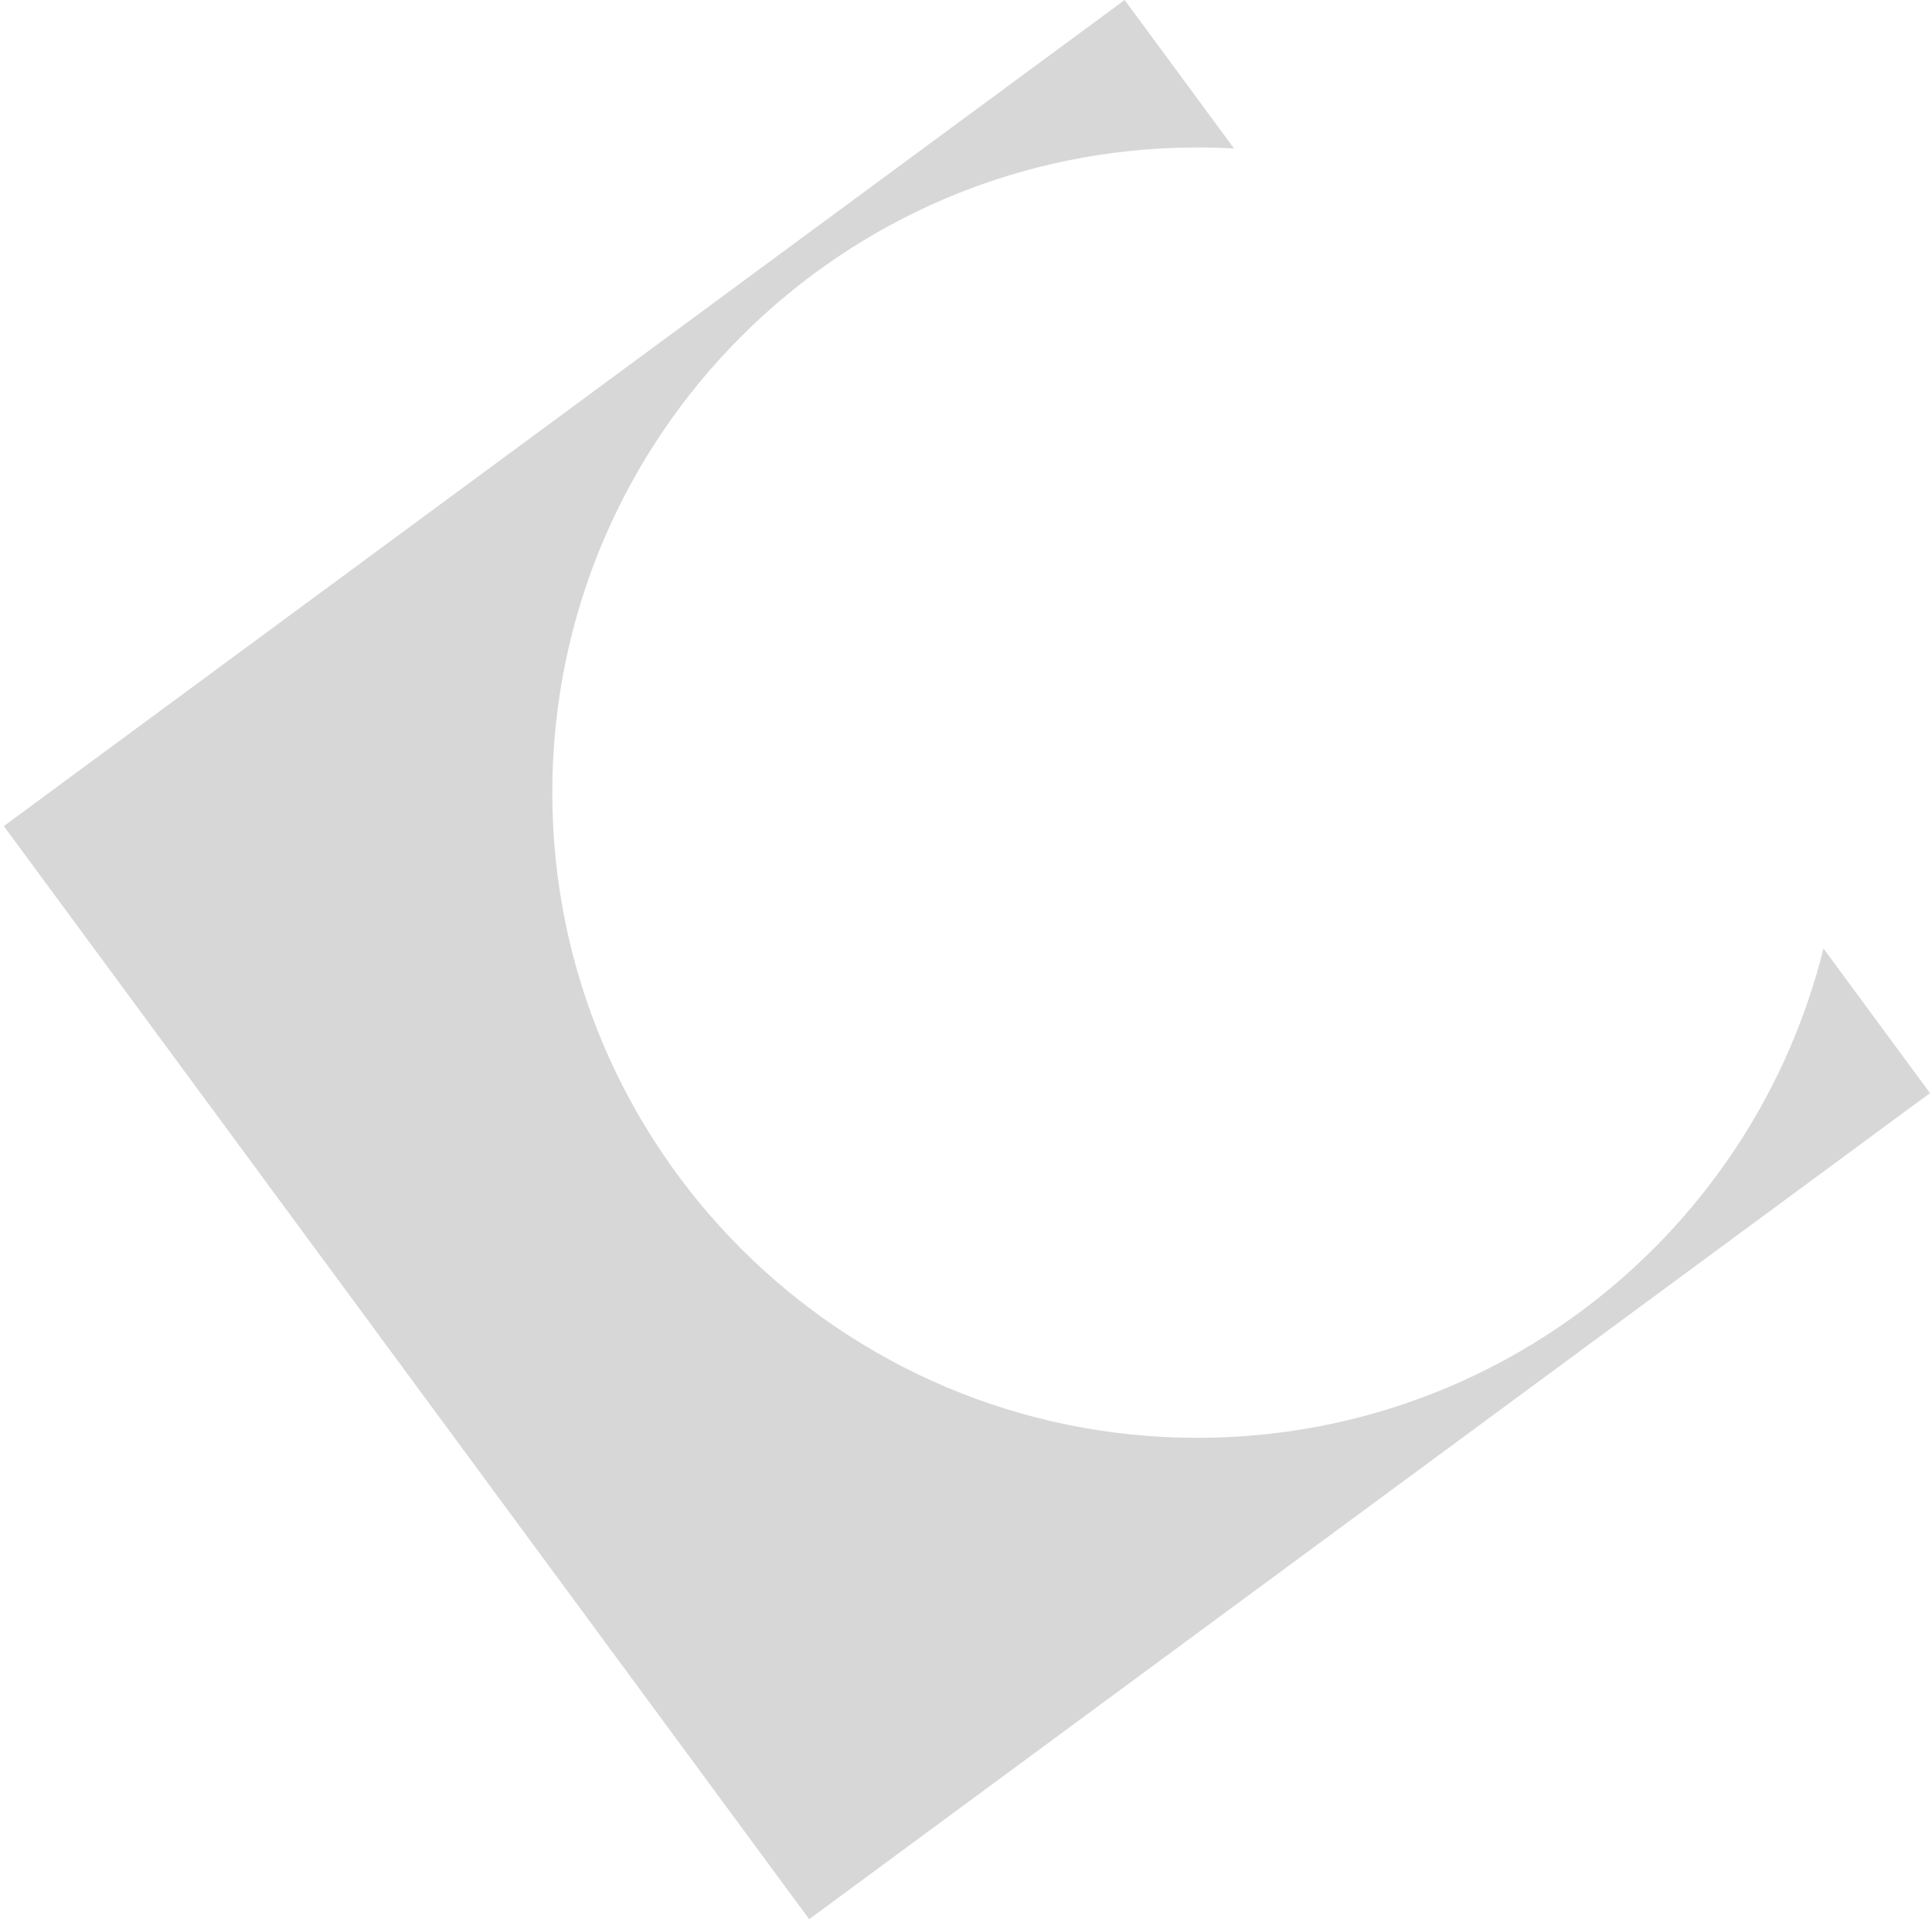 <?xml version="1.0" encoding="UTF-8"?> <svg xmlns="http://www.w3.org/2000/svg" width="307" height="305" viewBox="0 0 307 305" fill="none"><path fill-rule="evenodd" clip-rule="evenodd" d="M178.71 0L0.608 131.243L128.58 304.906L306.682 173.663L289.751 150.687C278.677 195.335 238.334 228.429 190.261 228.429C133.652 228.429 87.761 182.538 87.761 125.929C87.761 69.32 133.652 23.429 190.261 23.429C192.219 23.429 194.164 23.484 196.095 23.592L178.71 0Z" fill="#D7D7D7"></path></svg> 